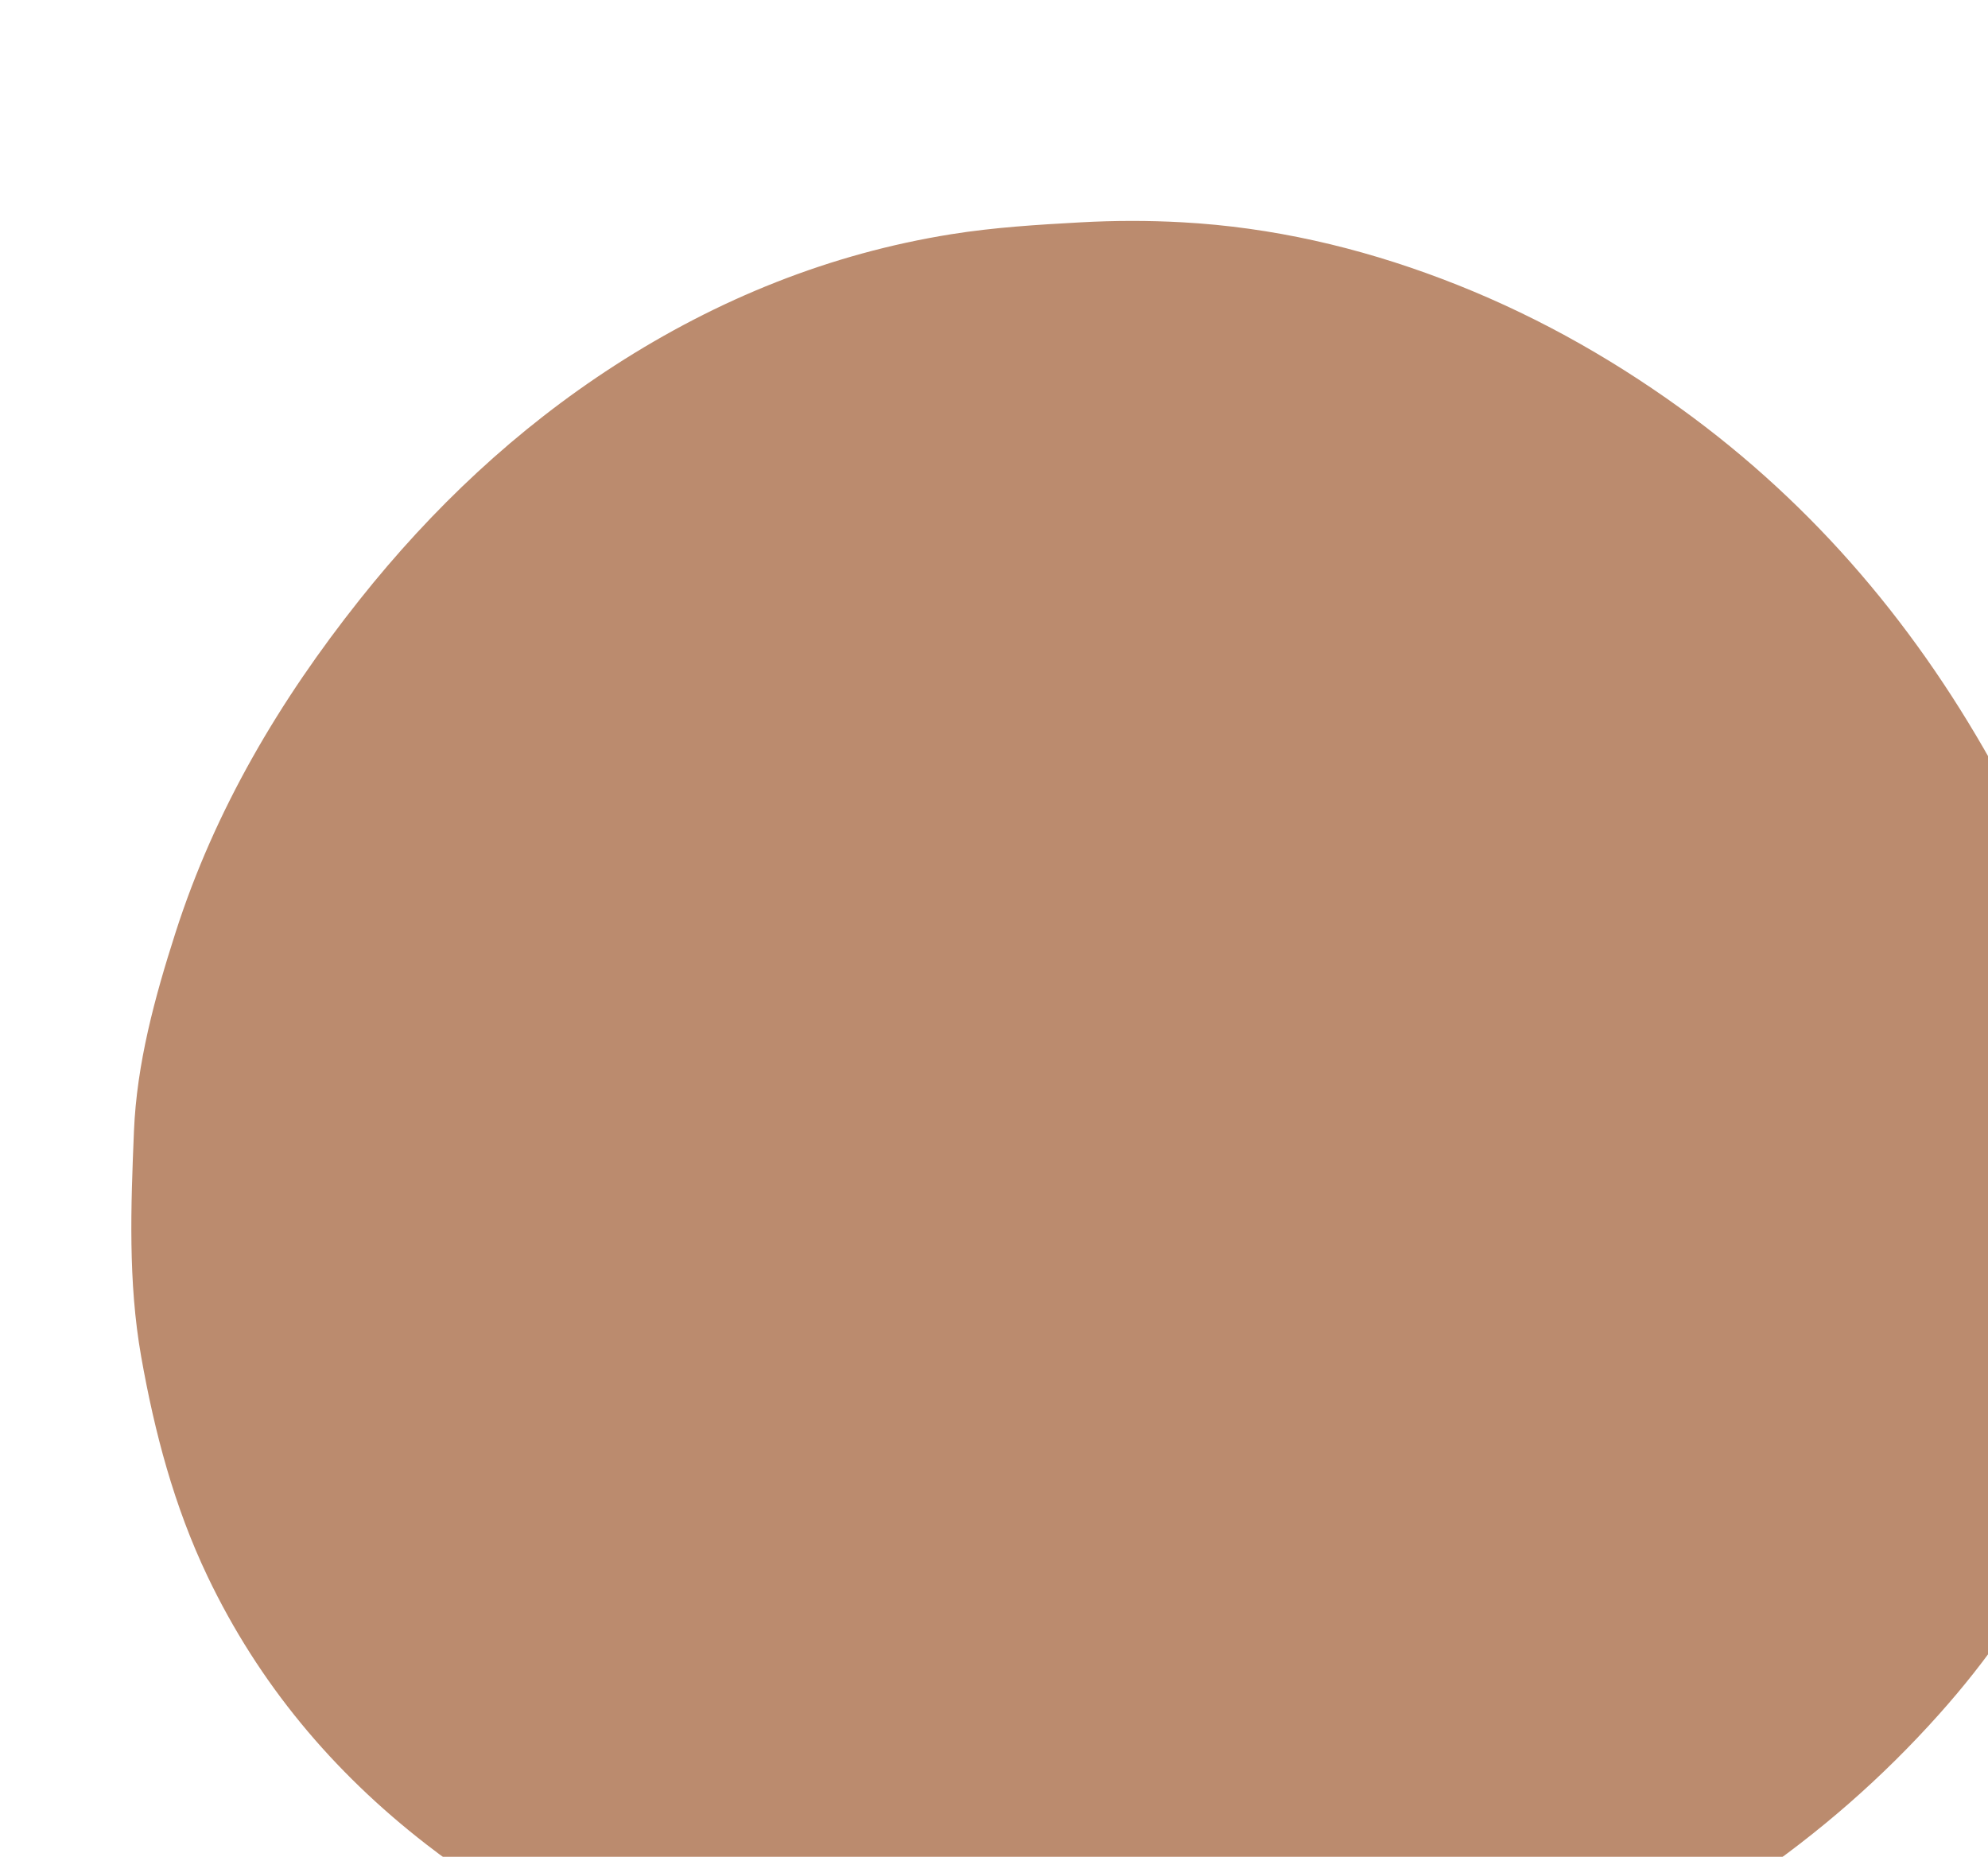<?xml version="1.0" encoding="UTF-8"?> <svg xmlns="http://www.w3.org/2000/svg" width="666" height="622" viewBox="0 0 666 622" fill="none"> <g filter="url(#filter0_i_614_49)"> <path d="M314.935 621.233C303.665 620.153 292.195 620.003 281.155 617.793C258.405 613.233 235.695 608.253 213.335 602.113C199.735 598.373 186.685 592.463 173.625 586.953C146.925 575.693 121.785 561.603 98.835 543.823C67.475 519.533 42.625 489.883 25.495 453.973C14.345 430.603 7.795 405.883 3.295 380.433C-1.135 355.333 -0.155 330.053 0.875 304.953C1.805 282.273 7.825 260.133 14.795 238.413C28.015 197.163 49.695 160.603 76.455 126.913C100.785 96.283 128.975 69.703 161.925 48.433C196.505 26.113 234.015 10.963 274.705 4.453C288.975 2.173 303.505 1.273 317.965 0.483C329.305 -0.147 340.745 -0.167 352.085 0.463C382.055 2.113 410.985 8.793 439.065 19.423C467.715 30.263 494.235 44.903 519.045 62.813C564.285 95.473 599.085 137.043 625.705 185.903C640.585 213.203 651.745 241.803 658.985 271.963C662.505 286.613 664.405 301.483 664.555 316.593C664.655 326.853 665.535 337.113 665.455 347.363C665.195 380.063 659.195 411.543 645.295 441.383C635.185 463.083 621.625 482.283 605.715 500.113C567.275 543.203 520.435 574.033 467.315 595.663C442.045 605.953 415.675 612.763 388.745 617.133C378.365 618.813 367.805 619.353 357.325 620.393C354.235 620.703 351.135 620.953 348.035 621.223C341.205 620.953 334.375 620.533 327.535 620.473C323.345 620.433 319.145 620.963 314.945 621.233H314.935Z" fill="#BB8B6E"></path> </g> <path d="M196.74 518.709C200.94 518.439 205.13 517.919 209.33 517.949C216.16 518.009 223 518.429 229.83 518.699C218.8 518.699 207.77 518.699 196.74 518.699V518.709Z" fill="#BB8B6E"></path> <defs> <filter id="filter0_i_614_49" x="0" y="0" width="690.46" height="646.232" filterUnits="userSpaceOnUse" color-interpolation-filters="sRGB"> <feFlood flood-opacity="0" result="BackgroundImageFix"></feFlood> <feBlend mode="normal" in="SourceGraphic" in2="BackgroundImageFix" result="shape"></feBlend> <feColorMatrix in="SourceAlpha" type="matrix" values="0 0 0 0 0 0 0 0 0 0 0 0 0 0 0 0 0 0 127 0" result="hardAlpha"></feColorMatrix> <feOffset dx="44" dy="74"></feOffset> <feGaussianBlur stdDeviation="12.5"></feGaussianBlur> <feComposite in2="hardAlpha" operator="arithmetic" k2="-1" k3="1"></feComposite> <feColorMatrix type="matrix" values="0 0 0 0 0 0 0 0 0 0 0 0 0 0 0 0 0 0 0.18 0"></feColorMatrix> <feBlend mode="normal" in2="shape" result="effect1_innerShadow_614_49"></feBlend> </filter> </defs> </svg> 